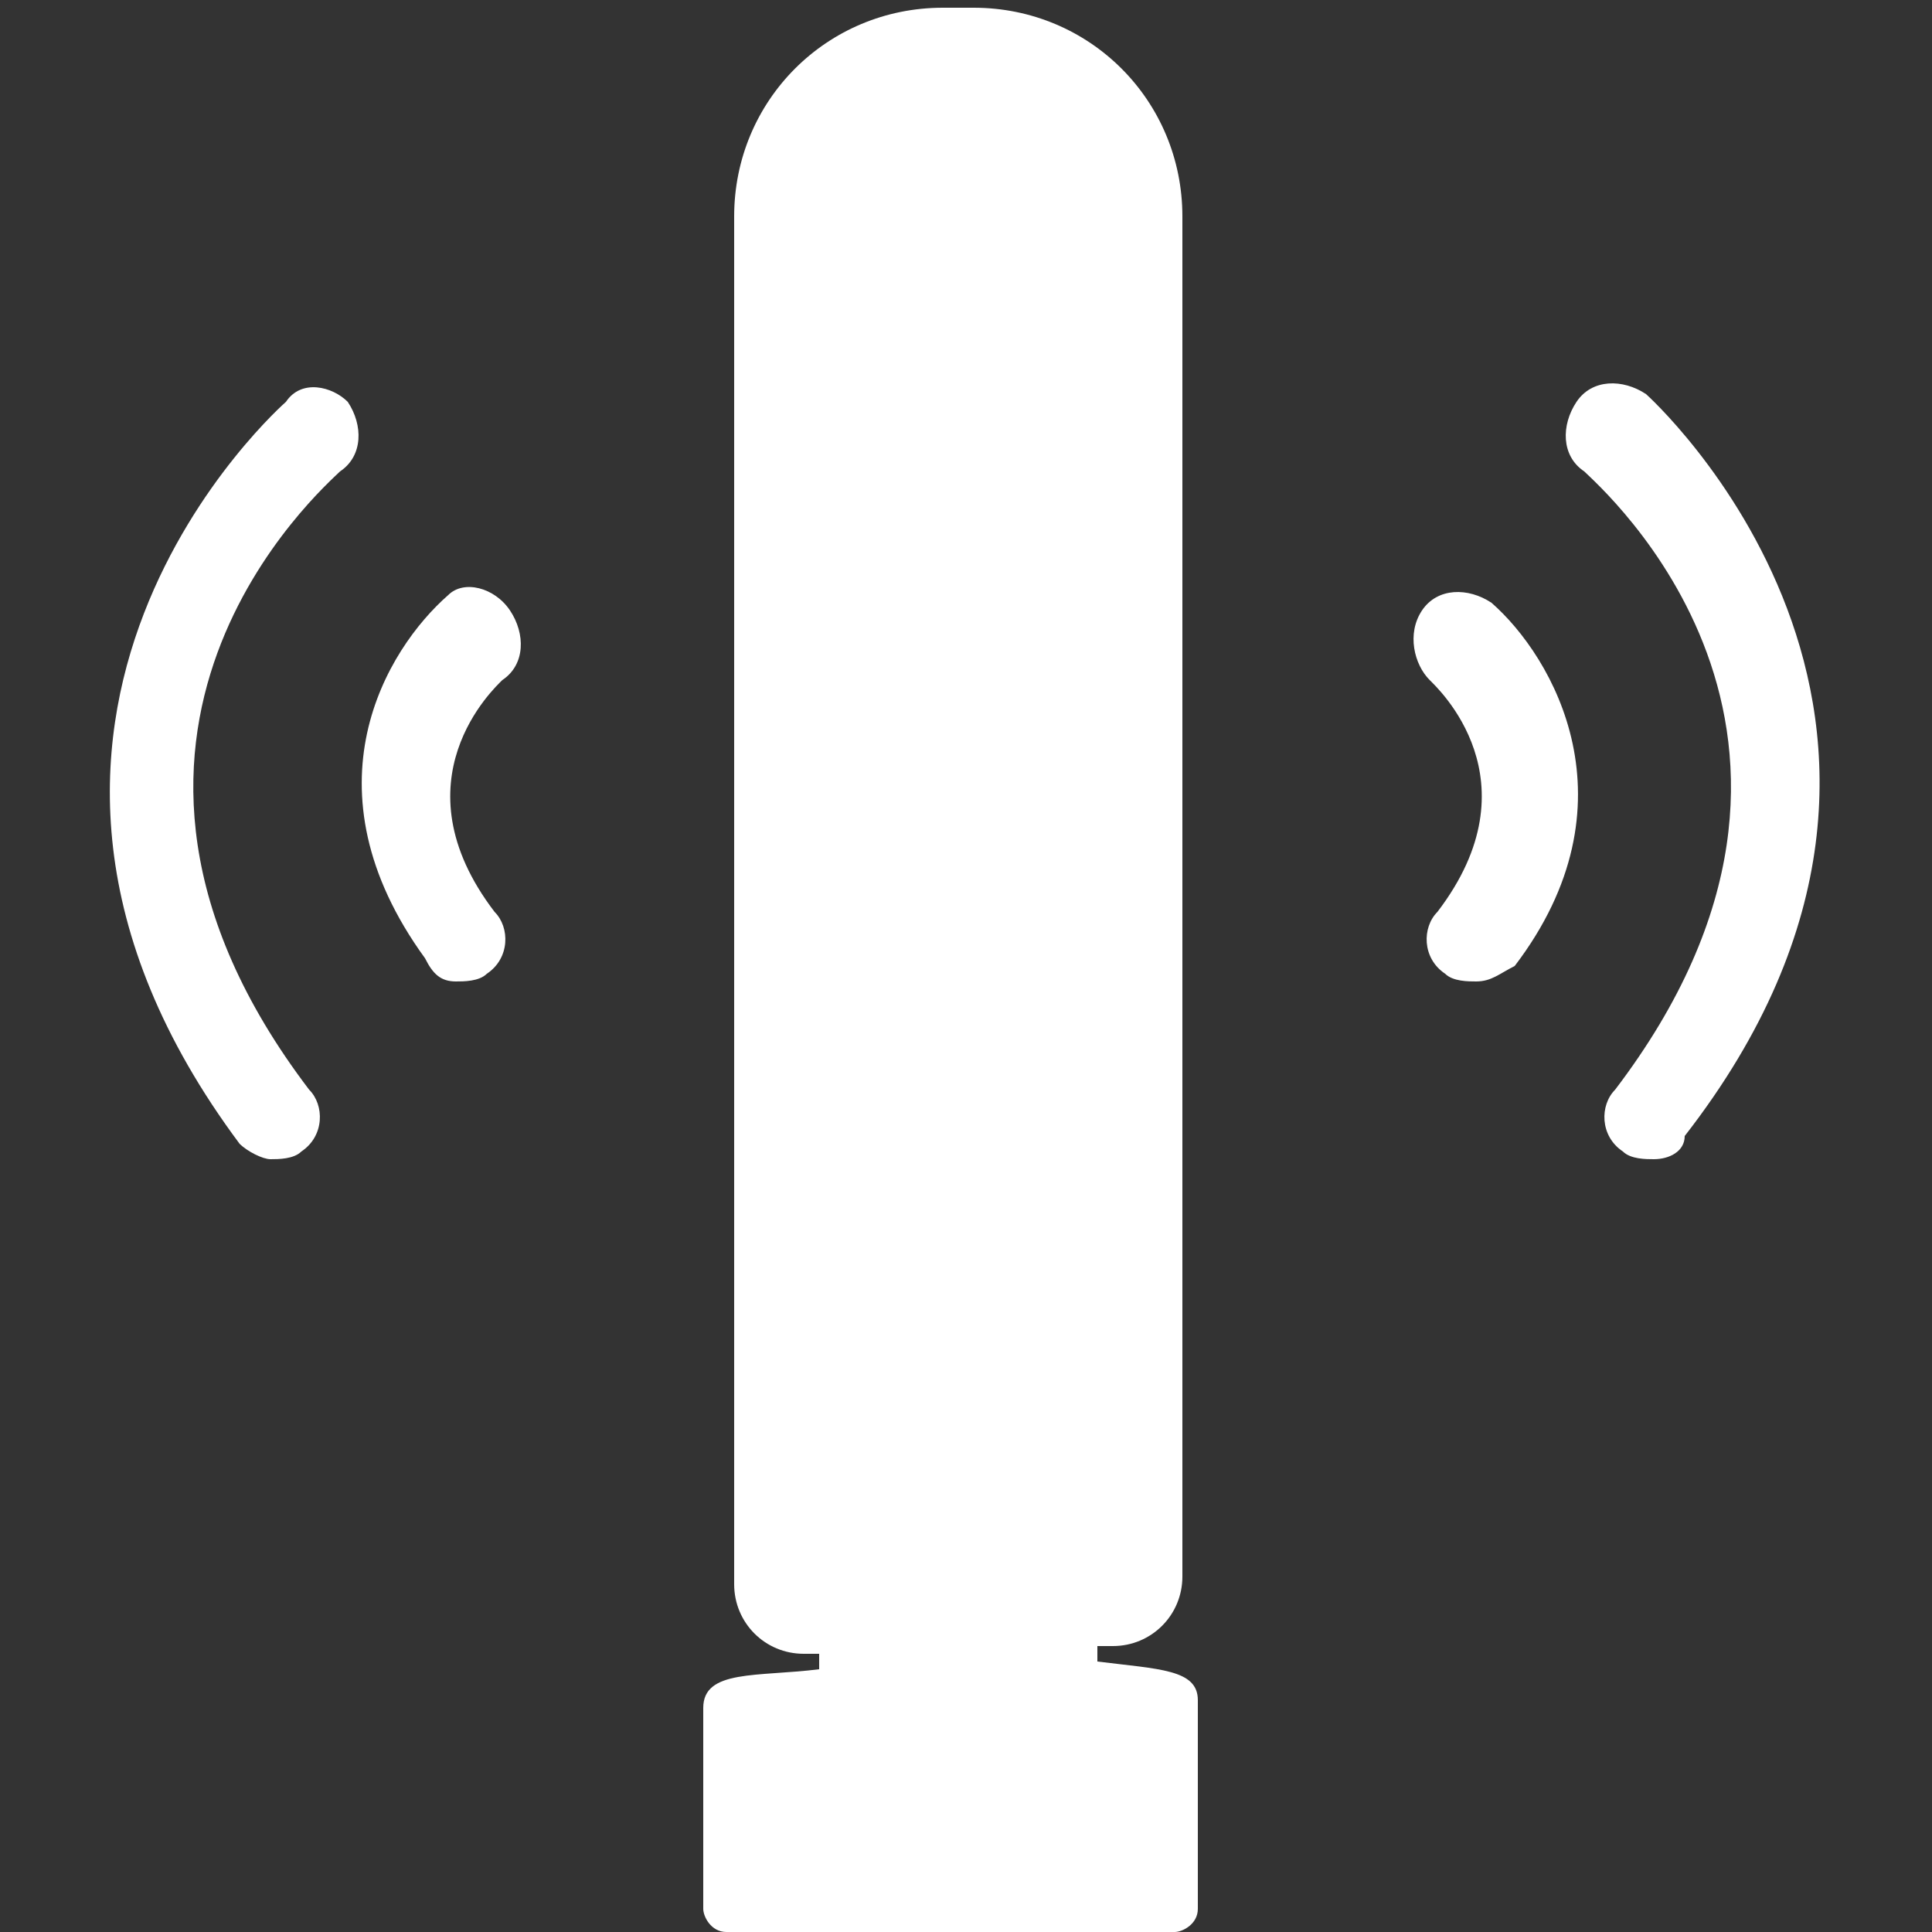 <?xml version="1.0" encoding="utf-8"?>
<svg version="1.1" xmlns="http://www.w3.org/2000/svg" xmlns:xlink="http://www.w3.org/1999/xlink" width="25px" height="25px" viewBox="0 0 25 25">
<rect x="0" y="0" width="25" height="25" fill="#333333" stroke="none"/>
<style type="text/css">
	.st0{fill:#FFFFFF;}
</style>
<g>
	<path class="st0" d="M14.2,21.5v-0.2c0.2,0,0.2,0,0.2,0c0.5,0,0.9-0.4,0.9-0.9V2.8c0-1.5-1.2-2.7-2.7-2.7h-0.4
		c-1.5,0-2.7,1.2-2.7,2.7v17.7c0,0.5,0.4,0.9,0.9,0.9c0,0,0.1,0,0.2,0v0.2c-0.8,0.1-1.5,0-1.5,0.5v2.6c0,0.1,0.1,0.3,0.3,0.3h5.8
		c0.1,0,0.3-0.1,0.3-0.3V22C15.5,21.6,15,21.6,14.2,21.5z"/>
	<g>
		<g>
			<path class="st0" d="M21.4,15c-0.1,0-0.3,0-0.4-0.1c-0.3-0.2-0.3-0.6-0.1-0.8c3.5-4.6-0.2-7.8-0.4-8c-0.3-0.2-0.3-0.6-0.1-0.9
				c0.2-0.3,0.6-0.3,0.9-0.1c0,0,4.7,4.2,0.5,9.6C21.8,14.9,21.6,15,21.4,15z"/>
		</g>
		<g>
			<path class="st0" d="M19.1,12.7c-0.1,0-0.3,0-0.4-0.1c-0.3-0.2-0.3-0.6-0.1-0.8c1.3-1.7,0-2.9-0.1-3c-0.2-0.2-0.3-0.6-0.1-0.9
				c0.2-0.3,0.6-0.3,0.9-0.1c0.8,0.7,1.9,2.6,0.3,4.7C19.4,12.6,19.3,12.7,19.1,12.7z"/>
		</g>
	</g>
	<g>
		<g>
			<path class="st0" d="M3.5,15c0.1,0,0.3,0,0.4-0.1c0.3-0.2,0.3-0.6,0.1-0.8c-3.5-4.6,0.2-7.8,0.4-8c0.3-0.2,0.3-0.6,0.1-0.9
				C4.3,5,3.9,4.9,3.7,5.2c0,0-4.7,4.1-0.6,9.6C3.2,14.9,3.4,15,3.5,15z"/>
		</g>
		<g>
			<path class="st0" d="M5.9,12.7c0.1,0,0.3,0,0.4-0.1c0.3-0.2,0.3-0.6,0.1-0.8c-1.3-1.7,0-2.9,0.1-3c0.3-0.2,0.3-0.6,0.1-0.9
				C6.4,7.6,6,7.5,5.8,7.7C5,8.4,3.9,10.2,5.5,12.4C5.6,12.6,5.7,12.7,5.9,12.7z"/>
		</g>
	</g>
</g>
</svg>
